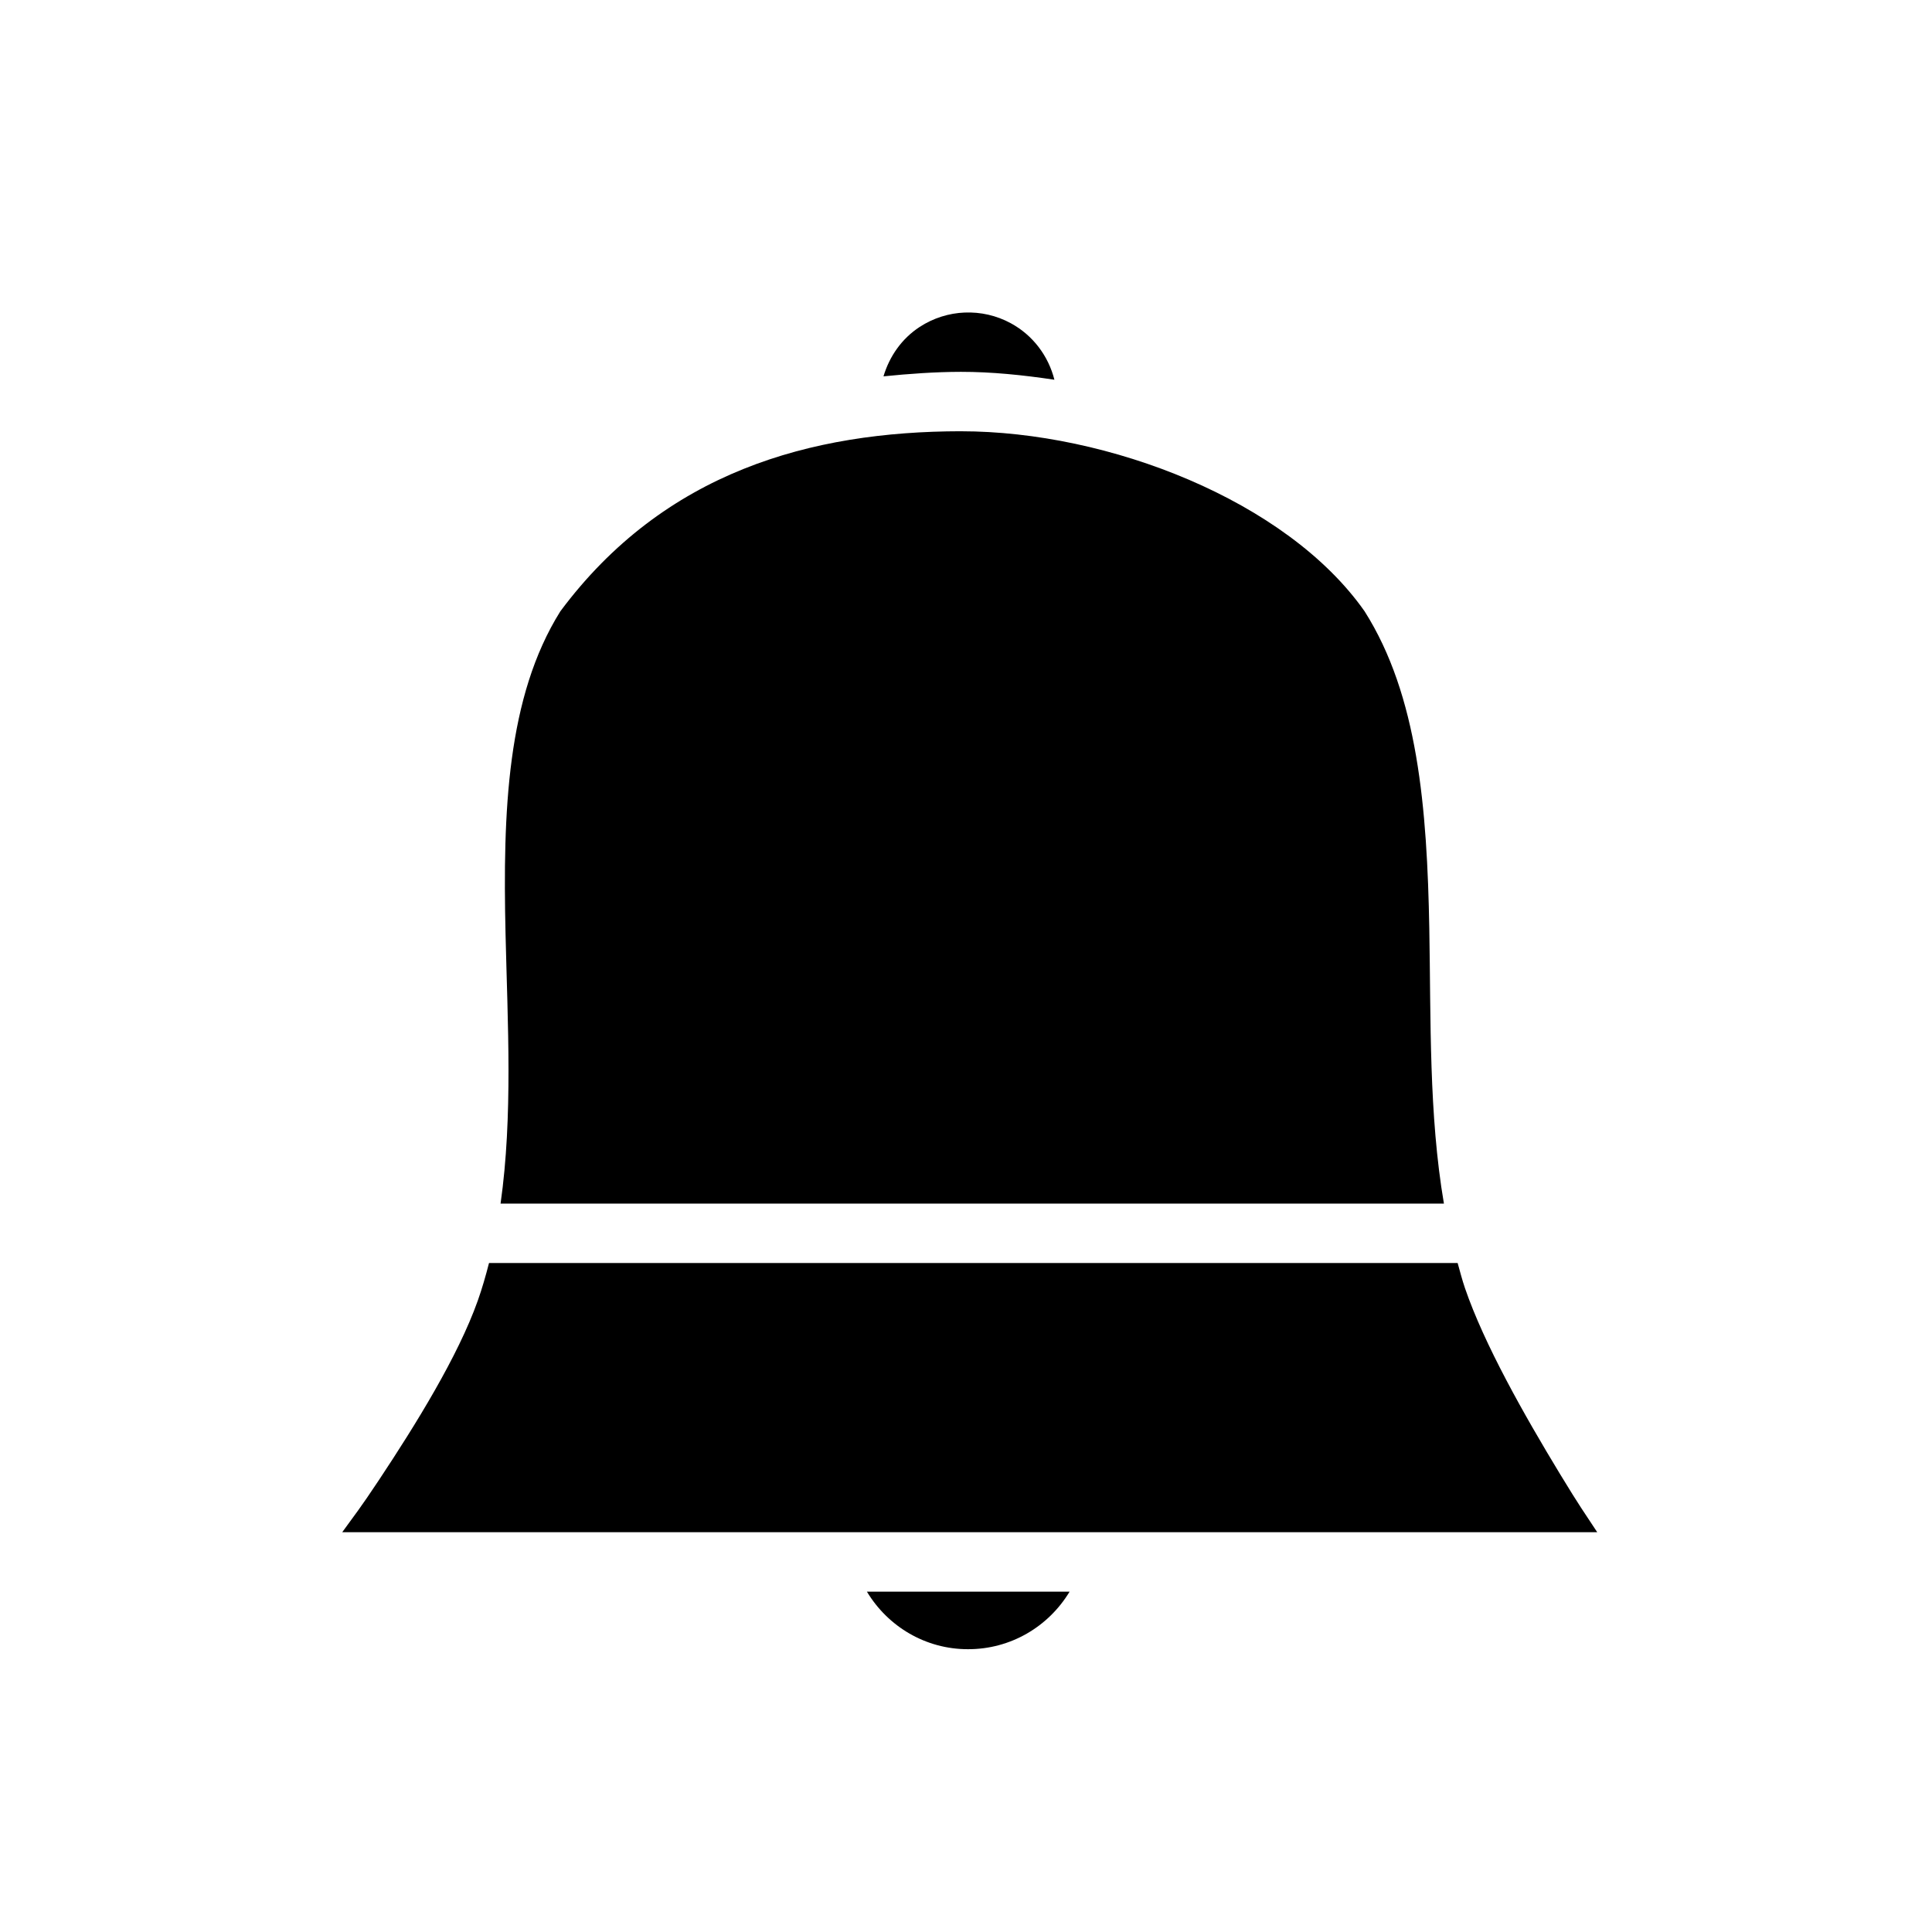 <?xml version="1.0" encoding="UTF-8"?>
<!-- Uploaded to: ICON Repo, www.svgrepo.com, Generator: ICON Repo Mixer Tools -->
<svg fill="#000000" width="800px" height="800px" version="1.1" viewBox="144 144 512 512" xmlns="http://www.w3.org/2000/svg">
 <g fill-rule="evenodd">
  <path d="m399.66 226.83c4.172-0.172 8.395 0.754 12.207 2.828 5.879 3.188 9.965 8.672 11.562 14.977-8.363-1.258-16.699-2.102-24.785-2.094-6.793 0.012-13.652 0.504-20.512 1.195 1.578-5.273 4.816-9.988 9.594-13.098 3.637-2.367 7.758-3.641 11.93-3.812z"/>
  <path d="m398.64 258.29c39.102 0 86.367 18.352 106.98 47.695 14.148 22.297 16.578 52.199 17.16 84.133 0.438 24.156-0.152 49.273 3.875 72.848h-250c3.293-23.223 1.867-47.789 1.32-71.434-0.75-32.531 0.371-62.895 14.516-85.52 27.566-37.02 66.453-47.672 106.15-47.727z"/>
  <path d="m273.59 478.71h256.7c0.625 2.223 1.191 4.461 1.938 6.641 5.094 14.898 15.727 33.68 25.184 49.262 5.258 8.664 6.559 10.391 9.871 15.438h-332.59c3.445-4.785 4.555-6.027 9.719-13.809 9.875-14.883 20.977-32.844 26.199-47.539 1.168-3.285 2.113-6.617 2.984-9.996z"/>
  <path d="m373.74 565.8h53.719c-5.621 9.32-15.688 15.293-26.969 15.254-11.207 0-21.184-5.996-26.754-15.254z"/>
 </g>
</svg>
